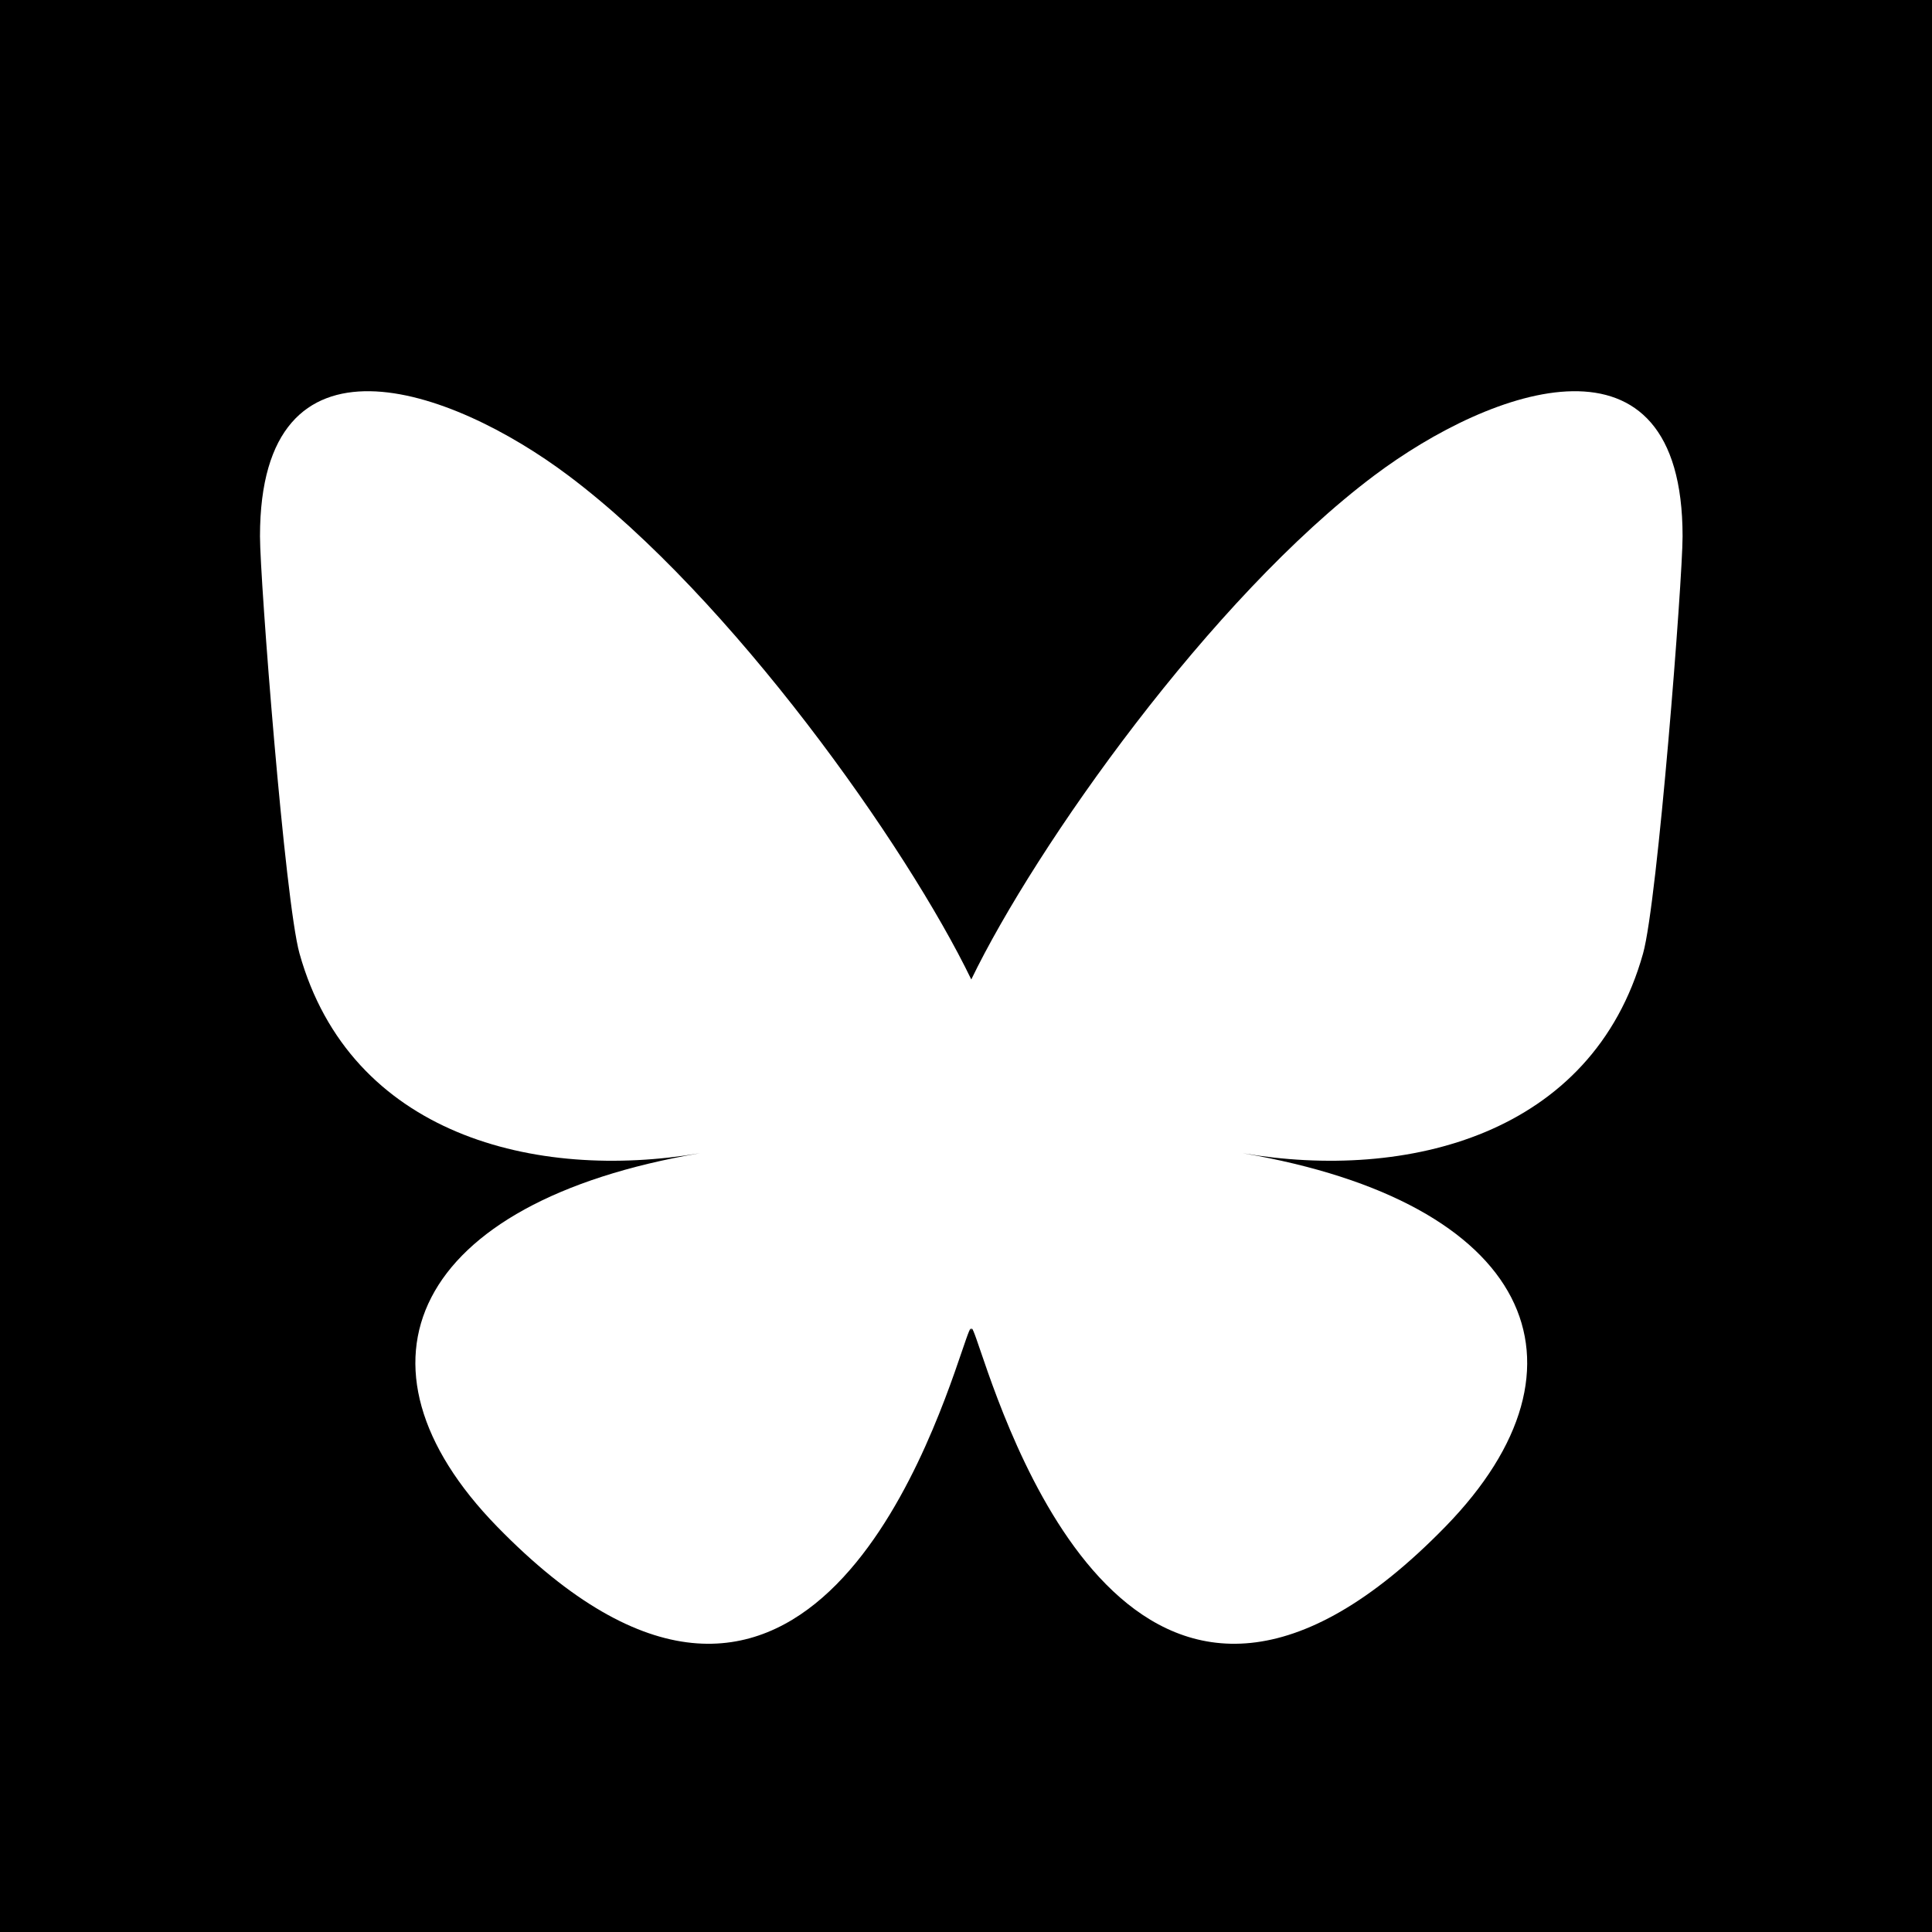<svg xmlns="http://www.w3.org/2000/svg" aria-label="BlueSky" viewBox="0 0 512 512"><path fill="#000000ff" d="M0 0h512v512H0z"/><path fill="#fff" d="M150.618 126.02c43.222 32.448 89.713 98.24 106.782 133.549 17.07-35.306 63.558-101.101 106.782-133.55 31.187-23.413 81.718-41.53 81.718 16.117 0 11.513-6.6 96.714-10.472 110.546-13.457 48.09-62.494 60.355-106.113 52.931 76.245 12.977 95.641 55.96 53.753 98.943-79.553 81.634-114.341-20.482-123.26-46.648-1.633-4.797-2.398-7.04-2.41-5.132-.01-1.909-.775.335-2.41 5.132-8.913 26.166-43.7 128.284-123.259 46.648-41.888-42.983-22.493-85.969 53.753-98.943-43.62 7.424-92.657-4.842-106.112-52.931-3.872-13.834-10.472-99.034-10.472-110.546 0-57.646 50.532-39.53 81.718-16.117z"/></svg>